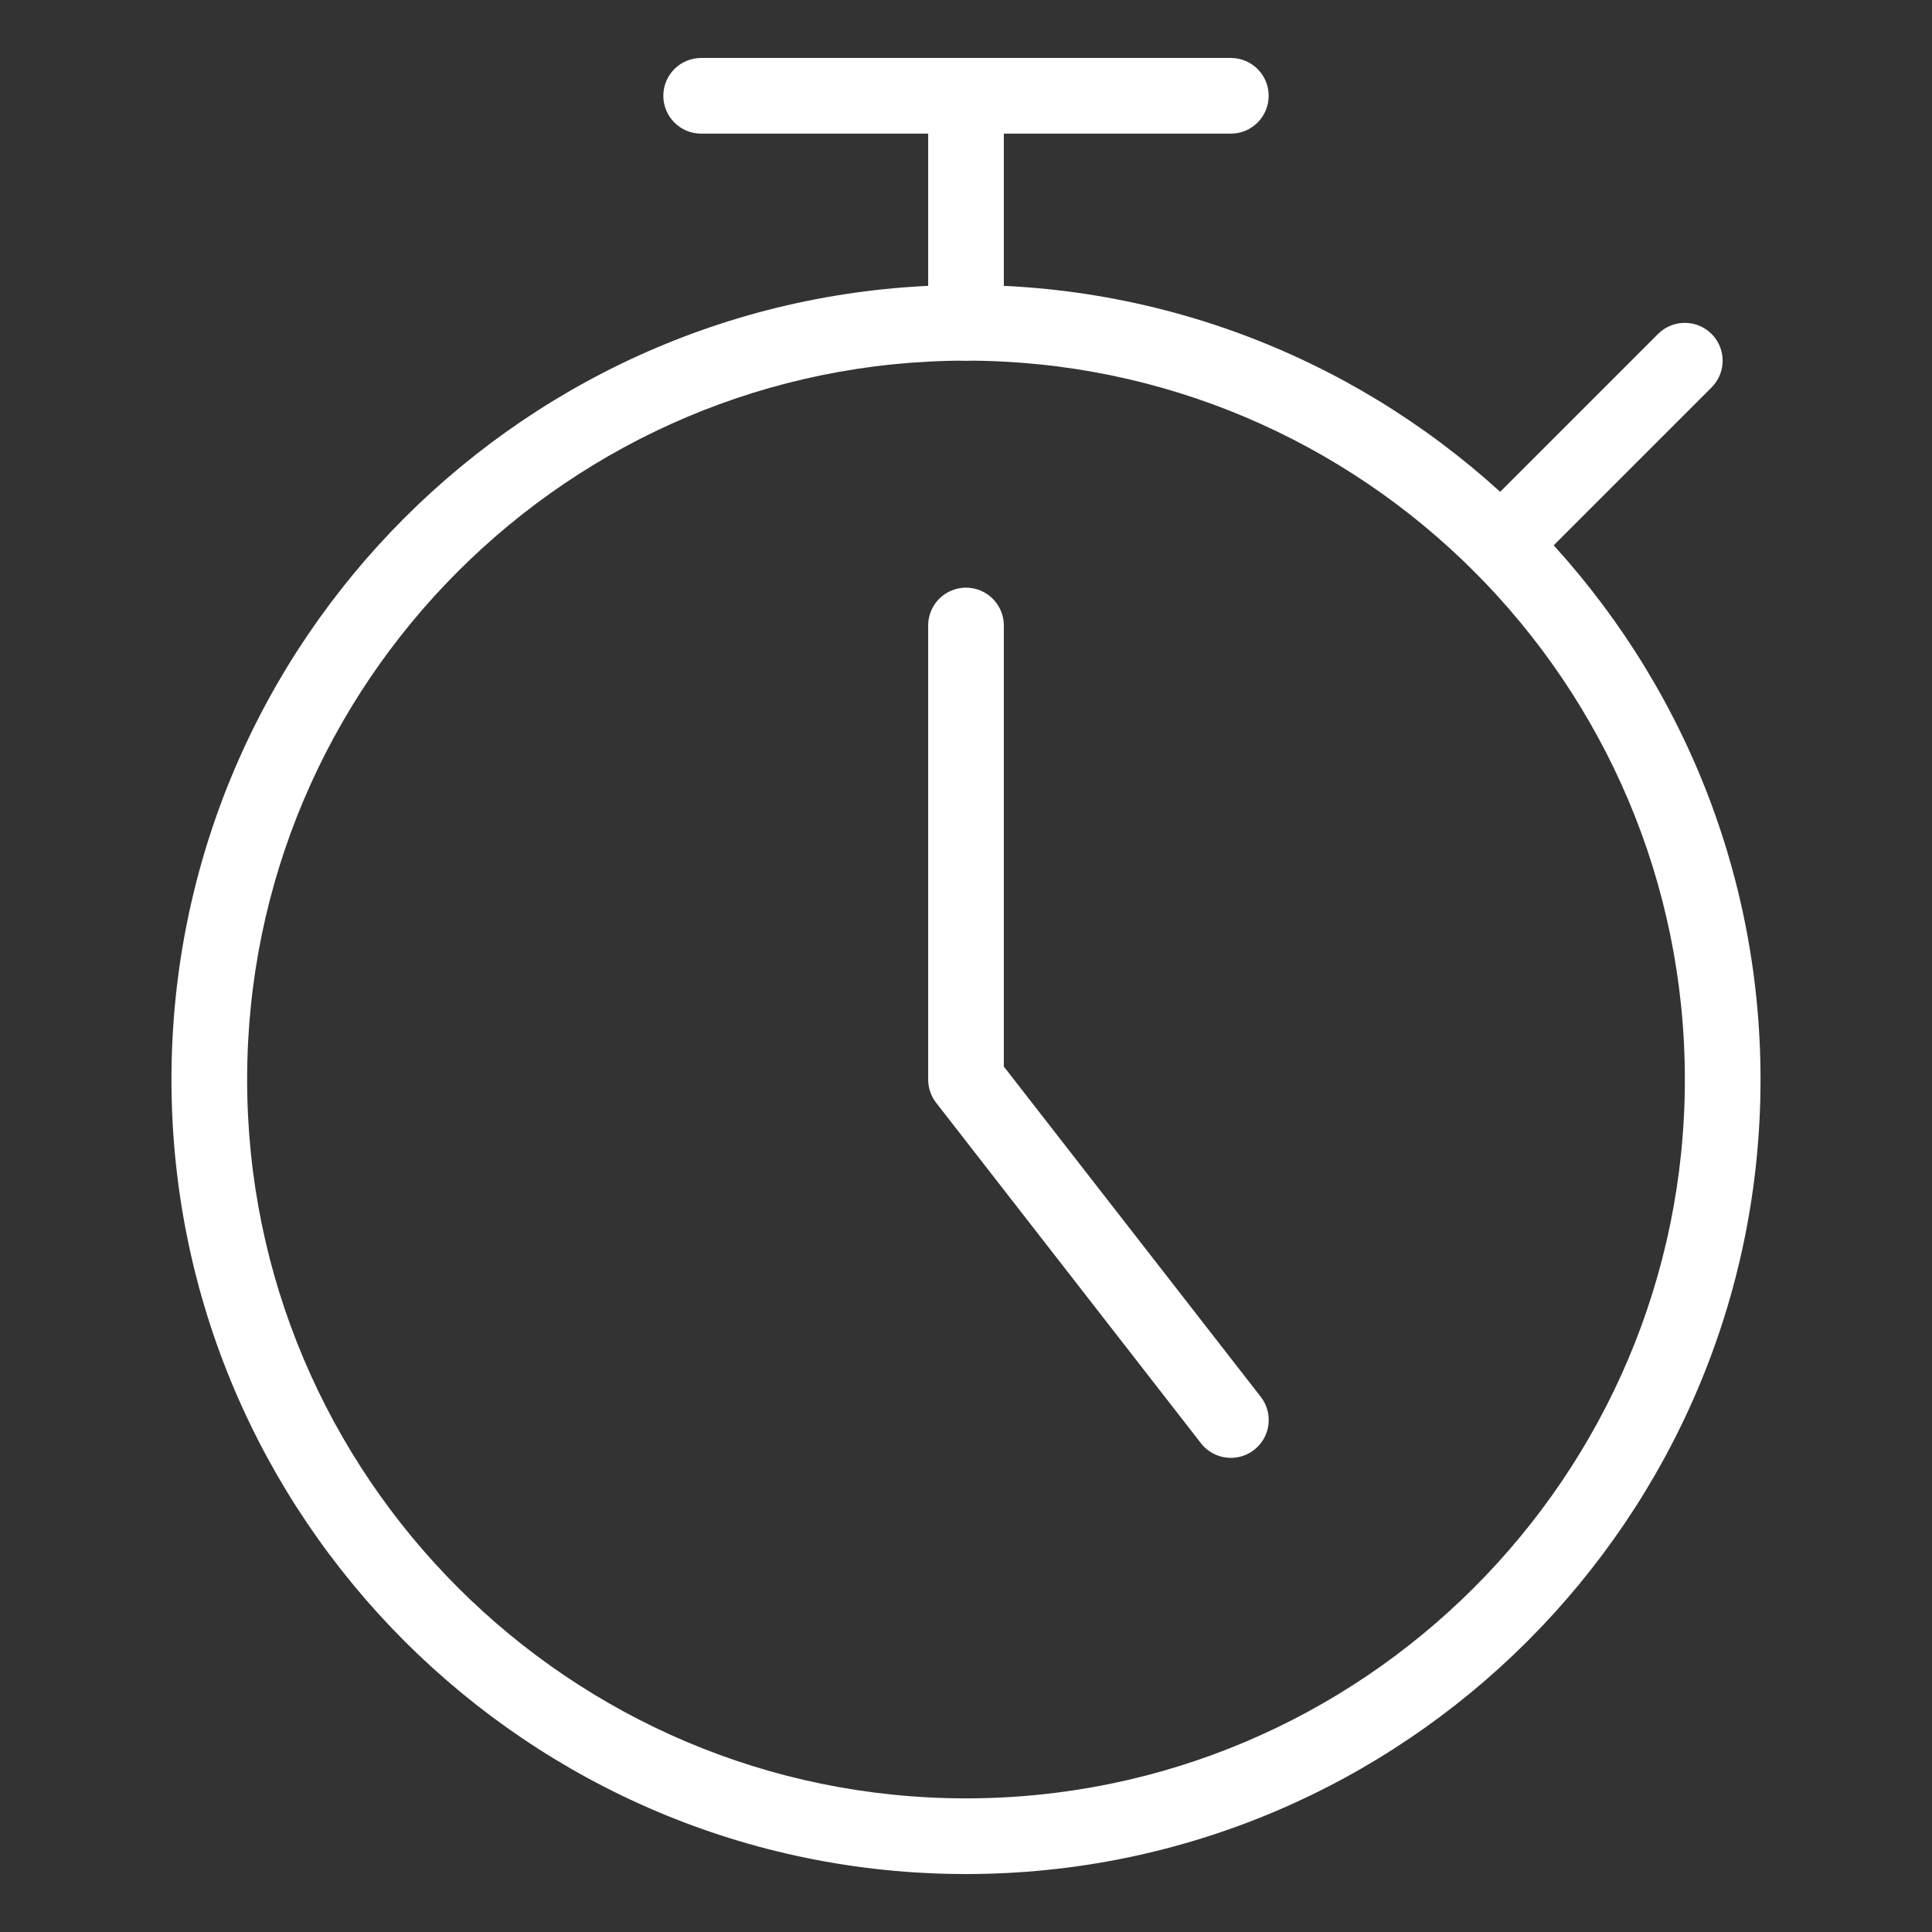 <svg enable-background="new 0 0 512 512" height="512" viewBox="0 0 24 24" width="512" xmlns="http://www.w3.org/2000/svg"><rect x="0" y="0" width="24" height="24" fill="#333333" stroke="none"/><g fill="#fff" transform="matrix(.94 0 0 .94 .72 .72)"><path d="m12 24c-5.79 0-10.5-4.71-10.5-10.5s4.71-10.5 10.5-10.5 10.5 4.71 10.5 10.5-4.71 10.5-10.5 10.5zm0-20c-5.238 0-9.5 4.262-9.5 9.5s4.262 9.5 9.5 9.5 9.5-4.262 9.5-9.5-4.262-9.5-9.5-9.5z" xmlns="http://www.w3.org/2000/svg"/><path d="m15.5 18.5c-.148 0-.296-.066-.395-.193l-3.5-4.5c-.068-.088-.105-.196-.105-.307v-6c0-.276.224-.5.5-.5s.5.224.5.5v5.829l3.395 4.364c.17.218.131.532-.088.702-.091.071-.2.105-.307.105z" xmlns="http://www.w3.org/2000/svg"/><path d="m15.5 1h-7c-.276 0-.5-.224-.5-.5s.224-.5.5-.5h7c.276 0 .5.224.5.5s-.224.5-.5.5z" xmlns="http://www.w3.org/2000/svg"/><path d="m12 4c-.276 0-.5-.224-.5-.5v-3c0-.276.224-.5.5-.5s.5.224.5.5v3c0 .276-.224.5-.5.5z" xmlns="http://www.w3.org/2000/svg"/><path d="m19.07 6.93c-.128 0-.256-.049-.354-.146-.195-.195-.195-.512 0-.707l2.43-2.43c.195-.195.512-.195.707 0s.195.512 0 .707l-2.43 2.43c-.097.097-.225.146-.353.146z" xmlns="http://www.w3.org/2000/svg"/></g></svg>